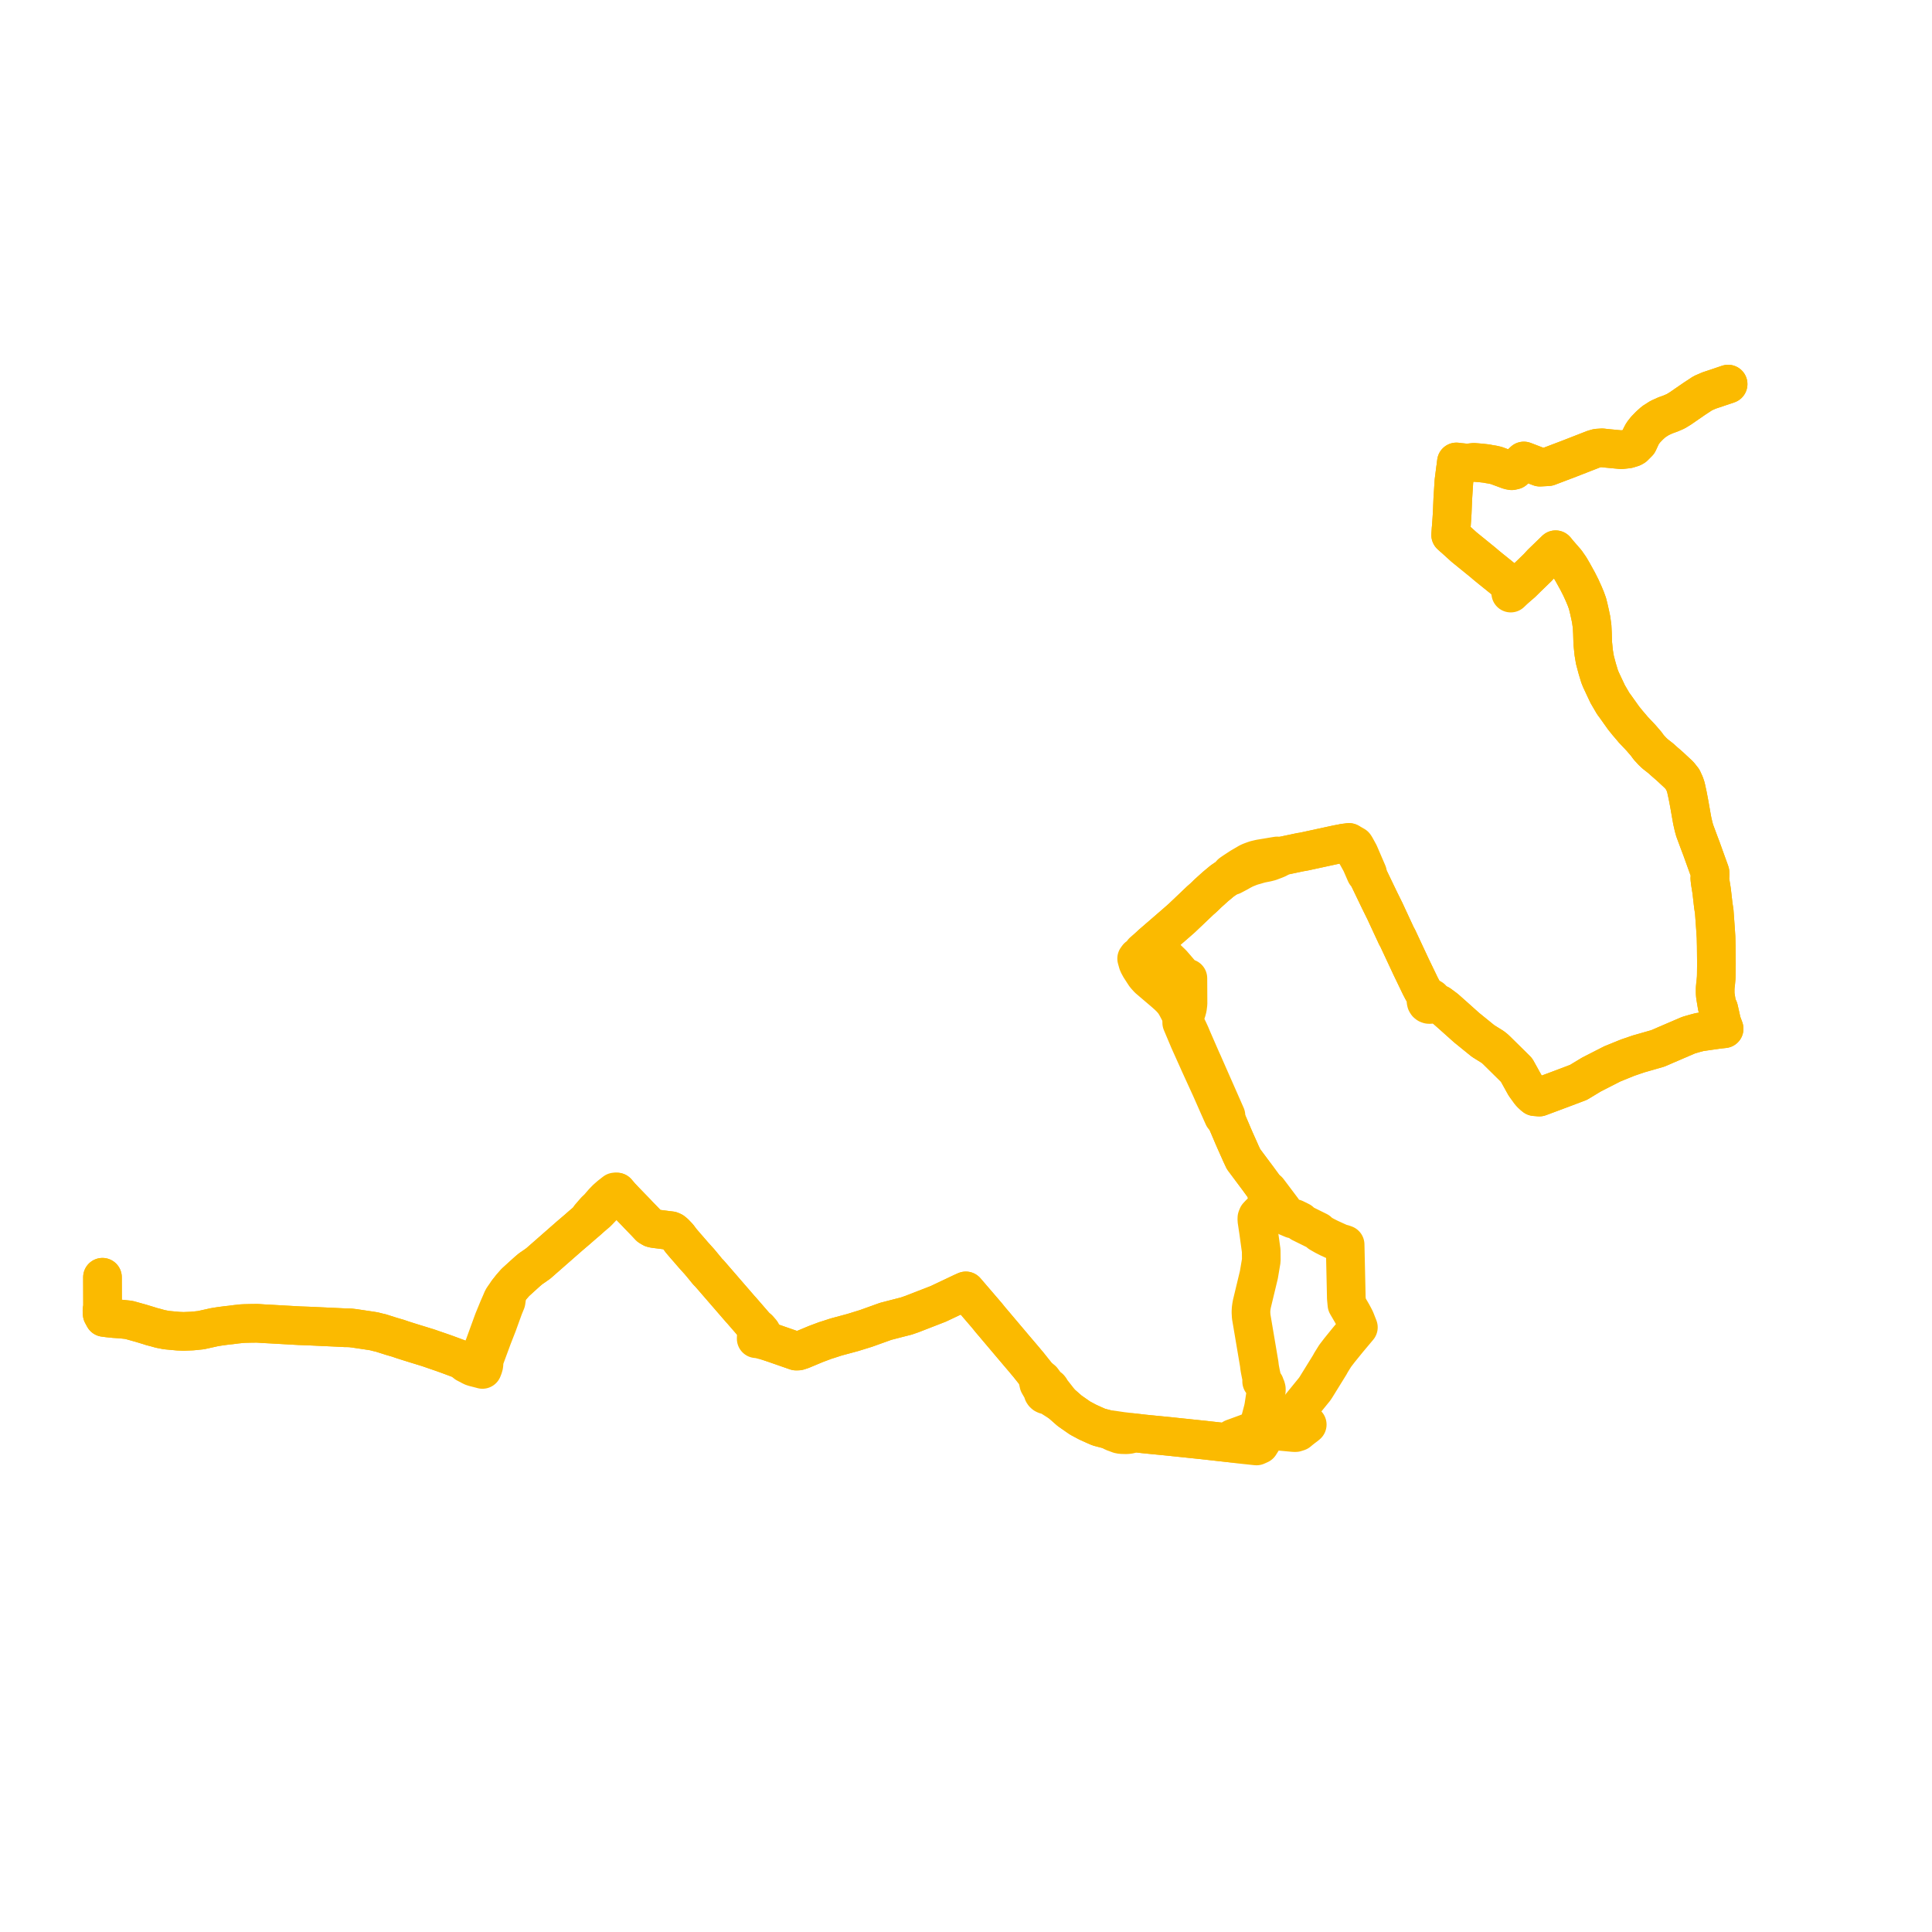     
<svg width="379.039" height="379.039" version="1.1"
     xmlns="http://www.w3.org/2000/svg">

  <title>Plan de ligne</title>
  <desc>Du 2012-07-07 au 9999-01-01</desc>

<path d='M 339.039 75.355 L 336.714 76.142 L 335.323 76.605 L 334.08 77.143 L 332.329 78.295 L 329.665 80.134 L 328.767 80.686 L 327.755 81.125 L 326.749 81.485 L 325.6 82.008 L 324.449 82.739 L 323.635 83.469 L 323.077 84.044 L 322.851 84.276 L 322.643 84.543 L 322.288 84.997 L 321.96 85.614 L 321.407 86.802 L 320.577 87.634 L 320.242 87.82 L 319.373 88.087 L 318.092 88.231 L 315.024 87.939 L 314.322 87.856 L 313.362 87.92 L 312.657 88.122 L 307.819 90.008 L 303.724 91.563 L 302.106 91.651 L 299.775 90.747 L 298.963 90.44 L 298.742 90.649 L 297.049 92.248 L 296.585 92.352 L 296.089 92.259 L 293.548 91.318 L 292.854 91.162 L 292.131 91.045 L 291.669 90.951 L 290.54 90.823 L 290.083 90.785 L 289.155 90.711 L 288.151 90.821 L 287.689 90.846 L 286.759 90.746 L 286.351 90.708 L 286.227 90.696 L 285.733 90.628 L 285.692 90.942 L 285.624 91.558 L 285.599 91.732 L 285.573 91.848 L 285.242 94.435 L 285.022 97.895 L 284.907 100.708 L 284.736 103.277 L 284.681 103.804 L 284.67 103.989 L 284.603 104.962 L 285.063 105.38 L 285.292 105.568 L 287.2 107.302 L 291.013 110.398 L 291.48 110.803 L 291.938 111.178 L 292.439 111.587 L 295.435 114 L 296.127 114.644 L 296.391 116.357 L 297.487 115.304 L 298.595 114.351 L 299.568 113.388 L 301.651 111.375 L 302.456 110.502 L 305.195 107.851 L 305.308 107.977 L 305.586 108.334 L 306.103 108.931 L 307.268 110.27 L 307.425 110.497 L 308.008 111.338 L 308.555 112.274 L 309.189 113.421 L 309.553 114.081 L 310.171 115.308 L 310.485 116 L 310.74 116.565 L 310.888 116.919 L 311.117 117.469 L 311.459 118.417 L 311.734 119.539 L 311.918 120.361 L 312.156 121.481 L 312.165 121.541 L 312.355 122.894 L 312.408 123.906 L 312.425 124.245 L 312.486 126.225 L 312.674 128.074 L 312.909 129.473 L 313.361 131.169 L 313.827 132.713 L 314.086 133.349 L 314.589 134.425 L 315.281 135.89 L 315.396 136.144 L 316.507 138.049 L 316.85 138.501 L 317.639 139.61 L 318.535 140.869 L 318.871 141.284 L 319.321 141.842 L 320.106 142.761 L 320.271 142.955 L 320.544 143.287 L 320.655 143.386 L 321.949 144.758 L 322.977 145.952 L 323.463 146.623 L 324.182 147.403 L 324.709 147.902 L 325.31 148.372 L 325.857 148.8 L 326.456 149.344 L 327.68 150.41 L 328.368 151.051 L 329.432 152.043 L 330.125 152.913 L 330.236 153.156 L 330.537 153.81 L 330.758 154.467 L 331.028 155.714 L 331.113 156.108 L 331.361 157.406 L 331.509 158.226 L 331.857 160.206 L 332.002 161.01 L 332.09 161.396 L 332.256 162.13 L 332.477 162.932 L 332.677 163.472 L 333.361 165.313 L 333.815 166.509 L 334.236 167.681 L 334.718 169.025 L 335.267 170.543 L 335.432 170.997 L 335.492 171.187 L 335.502 171.572 L 335.506 171.744 L 335.448 172.311 L 335.464 172.465 L 335.513 172.92 L 335.535 173.081 L 335.809 174.797 L 336.143 177.705 L 336.311 178.767 L 336.332 179.031 L 336.466 180.895 L 336.563 182.236 L 336.669 183.879 L 336.71 185.572 L 336.744 189.034 L 336.718 191.385 L 336.703 191.812 L 336.595 193.015 L 336.566 193.172 L 336.501 193.869 L 336.5 194.774 L 336.505 194.932 L 336.542 195.374 L 336.657 196.076 L 336.875 197.393 L 337.018 197.601 L 337.137 197.802 L 337.193 197.917 L 337.227 198.052 L 337.583 199.639 L 337.756 200.448 L 337.841 200.705 L 338.257 201.831 L 337.156 201.953 L 336.984 201.972 L 334.521 202.327 L 333.432 202.487 L 332.504 202.733 L 331.297 203.082 L 326.848 204.992 L 325.728 205.48 L 325.244 205.687 L 324.068 206.024 L 323.592 206.161 L 321.992 206.619 L 321.468 206.767 L 319.319 207.503 L 318.422 207.868 L 316.312 208.726 L 312.225 210.814 L 309.688 212.348 L 306.529 213.544 L 302.197 215.161 L 302.006 215.233 L 301.107 215.161 L 300.842 214.951 L 300.464 214.597 L 300.189 214.3 L 300.061 214.122 L 299.191 212.92 L 297.535 209.934 L 296.866 209.267 L 296.593 208.995 L 293.634 206.077 L 293.217 205.689 L 292.806 205.375 L 291.834 204.773 L 291.2 204.374 L 290.993 204.253 L 287.733 201.607 L 285.034 199.194 L 284.313 198.556 L 283.59 197.915 L 283.278 197.683 L 282.399 197.031 L 281.483 196.637 L 281.267 196.559 L 281.1 196.499 L 281.095 196.273 L 281.017 196.062 L 280.875 195.888 L 280.684 195.772 L 280.465 195.726 L 280.24 195.756 L 280.038 195.861 L 279.929 195.687 L 279.775 195.44 L 279.249 194.54 L 279.071 194.235 L 278.656 193.44 L 277.239 190.502 L 276.82 189.633 L 276.027 187.935 L 274.235 184.1 L 273.958 183.6 L 272.056 179.502 L 271.696 178.727 L 270.693 176.699 L 268.268 171.66 L 268.294 171.263 L 267.462 169.333 L 266.659 167.469 L 265.931 166.139 L 265.771 165.899 L 264.661 165.279 L 263.634 165.406 L 263.36 165.467 L 262.34 165.659 L 261.29 165.886 L 256.057 167.019 L 255.576 167.116 L 255.167 167.174 L 252.058 167.832 L 250.91 168.066 L 250.574 167.926 L 250.196 167.987 L 247.229 168.481 L 247.024 168.527 L 246.355 168.685 L 246.122 168.763 L 245.851 168.858 L 245.265 169.078 L 244.897 169.254 L 244.691 169.377 L 243.399 170.133 L 242.857 170.488 L 242.083 170.996 L 241.545 171.366 L 241.261 171.826 L 239.795 172.828 L 238.45 173.948 L 236.875 175.37 L 236.584 175.667 L 236.059 176.164 L 235.523 176.632 L 235.43 176.717 L 231.857 180.117 L 230.512 181.297 L 228.796 182.78 L 225.968 185.224 L 226.292 185.514 L 226.423 185.632 L 226.567 185.771 L 229.986 189.084 L 231.884 191.287 L 232.281 191.569 L 232.625 191.767 L 233.054 191.93 L 233.078 196.9 L 232.973 197.738 L 232.817 198.333 L 232.517 198.908 L 232.253 199.258 L 232.228 199.319 L 232.126 199.562 L 232.021 199.814 L 231.92 200.097 L 231.84 200.641 L 232.492 202.188 L 232.923 203.209 L 233.299 204.102 L 233.354 204.226 L 233.528 204.614 L 234.693 207.207 L 235.109 208.134 L 235.32 208.61 L 237.599 213.595 L 239.032 216.849 L 239.569 218.057 L 240.024 219.071 L 240.387 219.249 L 240.473 219.451 L 240.769 220.148 L 240.928 220.522 L 241.03 220.757 L 241.334 221.467 L 241.553 221.981 L 241.949 222.918 L 242.442 224.043 L 243.249 225.844 L 243.391 226.175 L 243.558 226.535 L 243.841 227.137 L 243.958 227.395 L 246.777 231.17 L 248.419 233.414 L 248.332 233.632 L 248.538 234.167 L 248.601 234.561 L 248.623 234.977 L 248.488 236.014 L 248.396 236.415 L 248.374 236.509 L 248.275 236.906 L 248.131 237.229 L 247.687 237.73 L 247.22 238.058 L 246.735 238.57 L 246.589 238.939 L 246.58 239.36 L 246.937 241.759 L 247.436 245.378 L 247.453 247.294 L 247.134 249.188 L 246.98 250.1 L 245.61 255.794 L 245.524 256.264 L 245.456 256.771 L 245.423 257.414 L 245.471 258.283 L 247.028 267.491 L 247.047 267.602 L 247.114 268.196 L 247.179 268.598 L 247.377 269.612 L 247.439 269.878 L 247.523 270.263 L 247.522 271.021 L 248.14 271.622 L 248.163 271.798 L 248.368 272.197 L 248.443 272.485 L 248.445 272.81 L 248.325 273.313 L 248.298 273.495 L 248.271 273.677 L 248.195 274.209 L 247.927 275.961 L 247.807 276.544 L 247.212 278.797 L 246.895 279.993 L 246.813 280.369 L 246.309 280.53 L 244.411 281.267 L 242.904 281.817 L 242.491 281.973 L 241.898 282.183 L 241.853 282.816 L 241.829 283.151 L 239.207 282.86 L 236.516 282.559 L 236.086 282.51 L 235.695 282.472 L 232.452 282.131 L 231.245 282.007 L 229.516 281.822 L 228.253 281.697 L 226.578 281.535 L 224.444 281.322 L 222.103 281.053 L 221.43 280.97 L 220.088 280.81 L 218.14 280.52 L 217.816 280.568 L 217.176 280.401 L 216.845 280.314 L 215.607 279.992 L 215.003 279.733 L 213.385 279.003 L 211.982 278.251 L 211.737 278.096 L 209.844 276.776 L 208.157 275.295 L 206.127 272.707 L 206.041 272.488 L 205.896 272.304 L 205.703 272.171 L 205.481 272.1 L 204.903 271.317 L 204.481 270.745 L 204.033 270.385 L 203.376 269.779 L 203.181 269.515 L 201.678 267.632 L 201.267 267.152 L 200.992 266.815 L 199.249 264.766 L 195.662 260.523 L 195.192 259.964 L 194.318 258.937 L 194.169 258.753 L 193.625 258.082 L 193.409 257.829 L 189.487 253.26 L 188.888 253.525 L 184.097 255.796 L 182.991 256.225 L 182.449 256.436 L 178.902 257.814 L 177.796 258.198 L 176.84 258.439 L 173.778 259.229 L 173.45 259.347 L 169.909 260.618 L 168.28 261.123 L 167.296 261.427 L 165.015 262.042 L 164.836 262.09 L 164.062 262.298 L 162.411 262.834 L 161.923 262.984 L 160.067 263.679 L 157.32 264.827 L 156.619 265.054 L 156.203 265.069 L 155.103 264.687 L 151.982 263.6 L 150.81 263.206 L 150.632 263.146 L 149.797 262.154 L 149.368 261.366 L 148.816 260.722 L 148.48 260.546 L 145.528 257.137 L 145.238 256.822 L 139.528 250.226 L 139.229 249.88 L 138.764 249.408 L 138.594 249.184 L 137.73 248.133 L 137.228 247.531 L 136.07 246.249 L 135.758 245.887 L 135 245.008 L 134.741 244.718 L 134.609 244.569 L 134.433 244.363 L 133.607 243.394 L 133.059 242.651 L 132.351 241.911 L 131.968 241.6 L 131.629 241.453 L 130.95 241.372 L 130.247 241.28 L 129.527 241.188 L 128.358 241.041 L 127.957 240.947 L 127.431 240.636 L 127.137 240.321 L 126.732 239.888 L 126.586 239.733 L 125.201 238.307 L 124.976 238.058 L 123.816 236.861 L 123.579 236.616 L 122.817 235.83 L 122.464 235.46 L 121.769 234.729 L 121.325 234.208 L 121.033 233.864 L 120.628 233.851 L 119.697 234.577 L 118.966 235.219 L 118.737 235.457 L 118.317 235.89 L 117.925 236.348 L 117.394 236.965 L 116.909 237.419 L 116.779 237.546 L 115.717 238.77 L 115.362 239.381 L 114.965 239.725 L 114.138 240.429 L 113.325 241.146 L 112.313 242.009 L 111.712 242.522 L 109.69 244.295 L 105.732 247.766 L 105.613 247.87 L 104.882 248.388 L 104.079 248.937 L 103.968 249.032 L 103.495 249.434 L 102.27 250.538 L 101.736 251.026 L 101.095 251.611 L 100.311 252.505 L 99.566 253.447 L 98.836 254.465 L 98.585 254.85 L 98.276 255.58 L 97.791 256.688 L 97.02 258.565 L 96.804 259.092 L 95.061 263.876 L 94.025 266.585 L 93.813 266.911 L 93.66 267.148 L 93.499 267.698 L 93.057 267.555 L 92.784 267.471 L 92.557 267.379 L 92.541 267.373 L 92.286 267.286 L 91.687 267.102 L 90.542 266.754 L 89.964 266.548 L 89.089 266.222 L 87.718 265.714 L 86.872 265.413 L 86.432 265.261 L 83.995 264.42 L 81.247 263.574 L 79.95 263.169 L 78.951 262.849 L 78.082 262.551 L 76.827 262.187 L 75.354 261.719 L 75.044 261.621 L 74.655 261.497 L 74.245 261.412 L 74.076 261.369 L 73.503 261.222 L 73.355 261.185 L 72.575 261.063 L 71.653 260.925 L 69.498 260.604 L 68.736 260.514 L 68.64 260.512 L 68.121 260.497 L 67.779 260.5 L 67.203 260.463 L 64.708 260.347 L 60.656 260.16 L 58.706 260.089 L 53.03 259.767 L 51.733 259.7 L 50.536 259.619 L 50.269 259.62 L 49.484 259.624 L 47.976 259.66 L 47.589 259.679 L 47.18 259.705 L 46.854 259.756 L 46.641 259.776 L 46.399 259.8 L 45.217 259.952 L 44.544 260.019 L 43.278 260.186 L 42.484 260.308 L 42.017 260.389 L 39.429 260.963 L 38.282 261.083 L 37.658 261.14 L 36.007 261.206 L 35.462 261.183 L 34.985 261.166 L 32.913 260.975 L 32.579 260.936 L 31.594 260.745 L 31.399 260.703 L 30.559 260.467 L 29.703 260.245 L 29.279 260.105 L 27.733 259.633 L 25.272 258.946 L 23.701 258.781 L 22.43 258.7 L 21.982 258.654 L 21.454 258.601 L 21.279 258.583 L 20.423 258.471 L 20.044 257.772 L 20 257.343 L 20.028 256.915 L 20.121 256.627 L 20.104 250.584' fill='transparent' stroke='#fbba00' stroke-linecap='round' stroke-linejoin='round' stroke-width='7.581'/><path d='M 20.104 250.584 L 20.121 256.627 L 20.028 256.915 L 20 257.343 L 20.044 257.772 L 20.423 258.471 L 21.279 258.583 L 21.454 258.601 L 21.982 258.654 L 22.43 258.7 L 23.701 258.781 L 25.272 258.946 L 27.733 259.633 L 29.279 260.105 L 29.703 260.245 L 30.559 260.467 L 31.399 260.703 L 31.594 260.745 L 32.579 260.936 L 32.913 260.975 L 34.985 261.166 L 35.462 261.183 L 36.007 261.206 L 37.658 261.14 L 38.282 261.083 L 39.429 260.963 L 42.017 260.389 L 42.484 260.308 L 43.278 260.186 L 44.544 260.019 L 45.217 259.952 L 46.399 259.8 L 46.641 259.776 L 46.854 259.756 L 47.18 259.705 L 47.589 259.679 L 47.976 259.66 L 49.484 259.624 L 50.269 259.62 L 50.536 259.619 L 51.733 259.7 L 53.03 259.767 L 58.706 260.089 L 60.656 260.16 L 64.708 260.347 L 67.203 260.463 L 67.779 260.5 L 68.121 260.497 L 68.64 260.512 L 68.736 260.514 L 69.498 260.604 L 71.653 260.925 L 72.575 261.063 L 73.355 261.185 L 73.503 261.222 L 74.076 261.369 L 74.245 261.412 L 74.655 261.497 L 75.044 261.621 L 75.354 261.719 L 76.827 262.187 L 78.082 262.551 L 78.951 262.849 L 79.95 263.169 L 81.247 263.574 L 83.995 264.42 L 86.432 265.261 L 86.872 265.413 L 87.718 265.714 L 89.089 266.222 L 89.964 266.548 L 90.542 266.754 L 91.44 267.491 L 91.936 267.744 L 92.094 267.815 L 92.435 268.013 L 92.556 268.083 L 92.833 268.186 L 93.14 268.279 L 93.263 268.308 L 93.976 268.49 L 94.395 268.598 L 94.65 268.67 L 94.877 268.076 L 94.931 267.789 L 94.955 267.554 L 94.969 266.902 L 95.003 266.768 L 96.652 262.304 L 97.614 259.848 L 98.814 256.531 L 99.288 255.369 L 99.421 254.45 L 99.566 253.447 L 100.311 252.505 L 101.095 251.611 L 101.736 251.026 L 102.27 250.538 L 103.495 249.434 L 103.968 249.032 L 104.079 248.937 L 104.882 248.388 L 105.613 247.87 L 105.732 247.766 L 109.69 244.295 L 111.712 242.522 L 112.313 242.009 L 113.325 241.146 L 114.138 240.429 L 114.965 239.725 L 115.362 239.381 L 116.483 238.426 L 117.017 237.973 L 117.104 237.899 L 117.444 237.561 L 117.786 237.199 L 118.523 236.427 L 118.85 236.123 L 119.116 235.854 L 120.231 234.894 L 120.933 234.301 L 121.033 233.864 L 121.325 234.208 L 121.769 234.729 L 122.464 235.46 L 122.817 235.83 L 123.579 236.616 L 123.816 236.861 L 124.976 238.058 L 125.201 238.307 L 126.586 239.733 L 126.732 239.888 L 127.137 240.321 L 127.431 240.636 L 127.957 240.947 L 128.358 241.041 L 129.527 241.188 L 130.247 241.28 L 130.95 241.372 L 131.629 241.453 L 131.968 241.6 L 132.351 241.911 L 133.059 242.651 L 133.607 243.394 L 134.433 244.363 L 134.609 244.569 L 134.741 244.718 L 135 245.008 L 135.758 245.887 L 136.07 246.249 L 137.228 247.531 L 137.73 248.133 L 138.594 249.184 L 138.764 249.408 L 139.229 249.88 L 139.528 250.226 L 145.238 256.822 L 145.528 257.137 L 148.48 260.546 L 148.374 262.057 L 148.357 262.646 L 148.754 262.674 L 149.332 262.812 L 150.632 263.146 L 150.81 263.206 L 151.982 263.6 L 155.103 264.687 L 156.203 265.069 L 156.619 265.054 L 157.32 264.827 L 160.067 263.679 L 161.923 262.984 L 162.411 262.834 L 164.062 262.298 L 164.836 262.09 L 165.015 262.042 L 167.296 261.427 L 168.28 261.123 L 169.909 260.618 L 173.45 259.347 L 173.778 259.229 L 176.84 258.439 L 177.796 258.198 L 178.902 257.814 L 182.449 256.436 L 182.991 256.225 L 184.097 255.796 L 188.888 253.525 L 189.487 253.26 L 193.409 257.829 L 193.625 258.082 L 194.169 258.753 L 194.318 258.937 L 195.192 259.964 L 195.662 260.523 L 199.249 264.766 L 200.992 266.815 L 201.267 267.152 L 201.678 267.632 L 203.181 269.515 L 203.376 269.779 L 203.625 270.704 L 203.799 271.499 L 204.574 272.841 L 204.588 273.04 L 204.65 273.229 L 204.757 273.397 L 204.924 273.548 L 205.127 273.645 L 205.349 273.681 L 205.572 273.652 L 208.157 275.295 L 209.844 276.776 L 211.737 278.096 L 211.982 278.251 L 213.385 279.003 L 215.003 279.733 L 215.607 279.992 L 216.845 280.314 L 217.176 280.401 L 217.816 280.568 L 218.028 280.732 L 218.454 280.968 L 219.06 281.185 L 219.558 281.375 L 219.996 281.456 L 220.956 281.481 L 221.411 281.444 L 221.679 281.39 L 222.103 281.053 L 224.444 281.322 L 226.578 281.535 L 228.253 281.697 L 229.516 281.822 L 231.245 282.007 L 232.452 282.131 L 235.695 282.472 L 236.086 282.51 L 236.516 282.559 L 239.207 282.86 L 241.829 283.151 L 243.09 283.321 L 246.313 283.665 L 246.517 283.684 L 247.133 283.407 L 247.574 282.705 L 247.836 281.365 L 247.875 281.133 L 248.181 280.532 L 248.954 280.598 L 250.852 280.783 L 253.839 281.06 L 254.187 281.062 L 254.692 280.899 L 255.11 280.552 L 255.714 280.072 L 256.178 279.73 L 256.469 279.488 L 256.272 279.306 L 255.961 278.995 L 254.803 277.676 L 254.167 277.174 L 254.355 276.935 L 254.461 276.787 L 257.761 272.731 L 257.924 272.531 L 258.188 272.132 L 260.887 267.767 L 261.14 267.301 L 261.949 266.002 L 262.806 264.885 L 264.413 262.903 L 266.346 260.598 L 266.502 260.411 L 265.91 258.907 L 265.712 258.506 L 265.41 257.942 L 265.318 257.769 L 264.654 256.622 L 264.428 256.237 L 264.251 255.935 L 264.169 255.047 L 264.132 254.659 L 264.128 254.462 L 264.122 254.123 L 264.118 253.928 L 263.992 248.221 L 263.902 244.179 L 263.508 244.041 L 262.909 243.885 L 260.811 242.927 L 260.283 242.66 L 259.868 242.451 L 259.481 242.232 L 258.919 241.908 L 258.599 241.561 L 255.903 240.229 L 255.248 239.906 L 255.107 239.612 L 254.23 239.179 L 253.989 239.062 L 253.607 239.159 L 252.489 238.685 L 251.622 237.35 L 250.243 235.516 L 248.795 233.595 L 248.419 233.414 L 246.777 231.17 L 243.958 227.395 L 243.841 227.137 L 243.558 226.535 L 243.391 226.175 L 243.249 225.844 L 242.442 224.043 L 241.949 222.918 L 241.553 221.981 L 241.334 221.467 L 241.03 220.757 L 240.928 220.522 L 240.769 220.148 L 240.473 219.451 L 240.387 219.249 L 240.518 218.847 L 240.09 217.877 L 236.409 209.523 L 236.009 208.607 L 235.915 208.405 L 235.693 207.919 L 234.235 204.573 L 234.16 204.402 L 233.932 203.88 L 233.569 203.012 L 233.35 202.534 L 233.144 202.087 L 232.605 200.995 L 232.021 199.814 L 231.618 198.935 L 230.839 197.436 L 230.383 196.671 L 229.965 196.166 L 229.62 195.783 L 229.127 195.308 L 228.377 194.643 L 226.01 192.629 L 225.295 192.017 L 224.715 191.377 L 224.531 191.113 L 223.675 189.79 L 223.299 189.09 L 223.231 188.893 L 222.999 188.069 L 223.089 187.951 L 223.232 187.759 L 223.73 187.647 L 224.19 187.23 L 224.231 186.75 L 225.968 185.224 L 228.796 182.78 L 230.512 181.297 L 231.857 180.117 L 235.43 176.717 L 235.523 176.632 L 236.059 176.164 L 236.584 175.667 L 236.875 175.37 L 238.45 173.948 L 239.795 172.828 L 241.261 171.826 L 241.745 171.795 L 243.033 171.113 L 243.427 170.882 L 244.165 170.491 L 245.03 170.14 L 245.337 170.021 L 245.811 169.866 L 246.227 169.756 L 246.473 169.682 L 246.763 169.595 L 247.339 169.432 L 248.489 169.21 L 249.051 169.066 L 249.152 169.041 L 250.161 168.658 L 250.558 168.495 L 250.77 168.386 L 250.91 168.066 L 252.058 167.832 L 255.167 167.174 L 255.576 167.116 L 256.057 167.019 L 261.29 165.886 L 262.34 165.659 L 263.36 165.467 L 263.634 165.406 L 264.661 165.279 L 265.045 165.962 L 265.736 166.972 L 266.336 168.019 L 266.983 169.191 L 267.103 169.45 L 267.944 171.383 L 268.268 171.66 L 270.693 176.699 L 271.696 178.727 L 272.056 179.502 L 273.958 183.6 L 274.235 184.1 L 276.027 187.935 L 276.82 189.633 L 277.239 190.502 L 278.656 193.44 L 279.071 194.235 L 279.249 194.54 L 279.775 195.44 L 279.929 195.687 L 280.038 195.861 L 279.886 196.023 L 279.795 196.225 L 279.774 196.447 L 279.825 196.663 L 279.944 196.851 L 280.117 196.989 L 280.325 197.063 L 280.518 197.069 L 280.704 197.018 L 280.868 196.916 L 281.022 196.728 L 281.1 196.499 L 281.267 196.559 L 281.483 196.637 L 282.399 197.031 L 283.278 197.683 L 283.59 197.915 L 284.313 198.556 L 285.034 199.194 L 287.733 201.607 L 290.993 204.253 L 291.2 204.374 L 291.834 204.773 L 292.806 205.375 L 293.217 205.689 L 293.634 206.077 L 296.593 208.995 L 296.866 209.267 L 297.535 209.934 L 299.191 212.92 L 300.061 214.122 L 300.189 214.3 L 300.464 214.597 L 300.842 214.951 L 301.107 215.161 L 302.006 215.233 L 302.197 215.161 L 306.529 213.544 L 309.688 212.348 L 312.225 210.814 L 316.312 208.726 L 318.422 207.868 L 319.319 207.503 L 321.468 206.767 L 321.992 206.619 L 323.592 206.161 L 324.068 206.024 L 325.244 205.687 L 325.728 205.48 L 326.848 204.992 L 331.297 203.082 L 332.504 202.733 L 333.432 202.487 L 334.521 202.327 L 336.984 201.972 L 337.156 201.953 L 338.257 201.831 L 337.841 200.705 L 337.756 200.448 L 337.583 199.639 L 337.227 198.052 L 337.193 197.917 L 337.137 197.802 L 337.018 197.601 L 336.875 197.393 L 336.657 196.076 L 336.542 195.374 L 336.505 194.932 L 336.5 194.774 L 336.501 193.869 L 336.566 193.172 L 336.595 193.015 L 336.703 191.812 L 336.718 191.385 L 336.744 189.034 L 336.71 185.572 L 336.669 183.879 L 336.563 182.236 L 336.466 180.895 L 336.332 179.031 L 336.311 178.767 L 336.143 177.705 L 335.809 174.797 L 335.535 173.081 L 335.513 172.92 L 335.464 172.465 L 335.448 172.311 L 335.506 171.744 L 335.502 171.572 L 335.492 171.187 L 335.432 170.997 L 335.267 170.543 L 334.718 169.025 L 334.236 167.681 L 333.815 166.509 L 333.361 165.313 L 332.677 163.472 L 332.477 162.932 L 332.256 162.13 L 332.09 161.396 L 332.002 161.01 L 331.857 160.206 L 331.509 158.226 L 331.361 157.406 L 331.113 156.108 L 331.028 155.714 L 330.758 154.467 L 330.537 153.81 L 330.236 153.156 L 330.125 152.913 L 329.432 152.043 L 328.368 151.051 L 327.68 150.41 L 326.456 149.344 L 325.857 148.8 L 325.31 148.372 L 324.709 147.902 L 324.182 147.403 L 323.463 146.623 L 322.977 145.952 L 321.949 144.758 L 320.655 143.386 L 320.544 143.287 L 320.271 142.955 L 320.106 142.761 L 319.321 141.842 L 318.871 141.284 L 318.535 140.869 L 317.639 139.61 L 316.85 138.501 L 316.507 138.049 L 315.396 136.144 L 315.281 135.89 L 314.589 134.425 L 314.086 133.349 L 313.827 132.713 L 313.361 131.169 L 312.909 129.473 L 312.674 128.074 L 312.486 126.225 L 312.425 124.245 L 312.408 123.906 L 312.355 122.894 L 312.165 121.541 L 312.156 121.481 L 311.918 120.361 L 311.734 119.539 L 311.459 118.417 L 311.117 117.469 L 310.888 116.919 L 310.74 116.565 L 310.485 116 L 310.171 115.308 L 309.553 114.081 L 309.189 113.421 L 308.555 112.274 L 308.008 111.338 L 307.425 110.497 L 307.268 110.27 L 306.103 108.931 L 305.586 108.334 L 305.308 107.977 L 305.195 107.851 L 302.456 110.502 L 301.651 111.375 L 299.568 113.388 L 298.595 114.351 L 297.487 115.304 L 296.851 115.002 L 296.127 114.644 L 295.435 114 L 292.439 111.587 L 291.938 111.178 L 291.48 110.803 L 291.013 110.398 L 287.2 107.302 L 285.292 105.568 L 285.063 105.38 L 284.603 104.962 L 284.67 103.989 L 284.681 103.804 L 284.736 103.277 L 284.907 100.708 L 285.022 97.895 L 285.242 94.435 L 285.573 91.848 L 285.599 91.732 L 285.624 91.558 L 285.692 90.942 L 285.733 90.628 L 286.227 90.696 L 286.351 90.708 L 286.759 90.746 L 287.689 90.846 L 288.151 90.821 L 289.155 90.711 L 290.083 90.785 L 290.54 90.823 L 291.669 90.951 L 292.131 91.045 L 292.854 91.162 L 293.548 91.318 L 296.089 92.259 L 296.585 92.352 L 297.049 92.248 L 298.742 90.649 L 298.963 90.44 L 299.775 90.747 L 302.106 91.651 L 303.724 91.563 L 307.819 90.008 L 312.657 88.122 L 313.362 87.92 L 314.322 87.856 L 315.024 87.939 L 318.092 88.231 L 319.373 88.087 L 320.242 87.82 L 320.577 87.634 L 321.407 86.802 L 321.96 85.614 L 322.288 84.997 L 322.643 84.543 L 322.851 84.276 L 323.077 84.044 L 323.635 83.469 L 324.449 82.739 L 325.6 82.008 L 326.749 81.485 L 327.755 81.125 L 328.767 80.686 L 329.665 80.134 L 332.329 78.295 L 334.08 77.143 L 335.323 76.605 L 336.714 76.142 L 339.039 75.355' fill='transparent' stroke='#fbba00' stroke-linecap='round' stroke-linejoin='round' stroke-width='7.581'/>
</svg>
